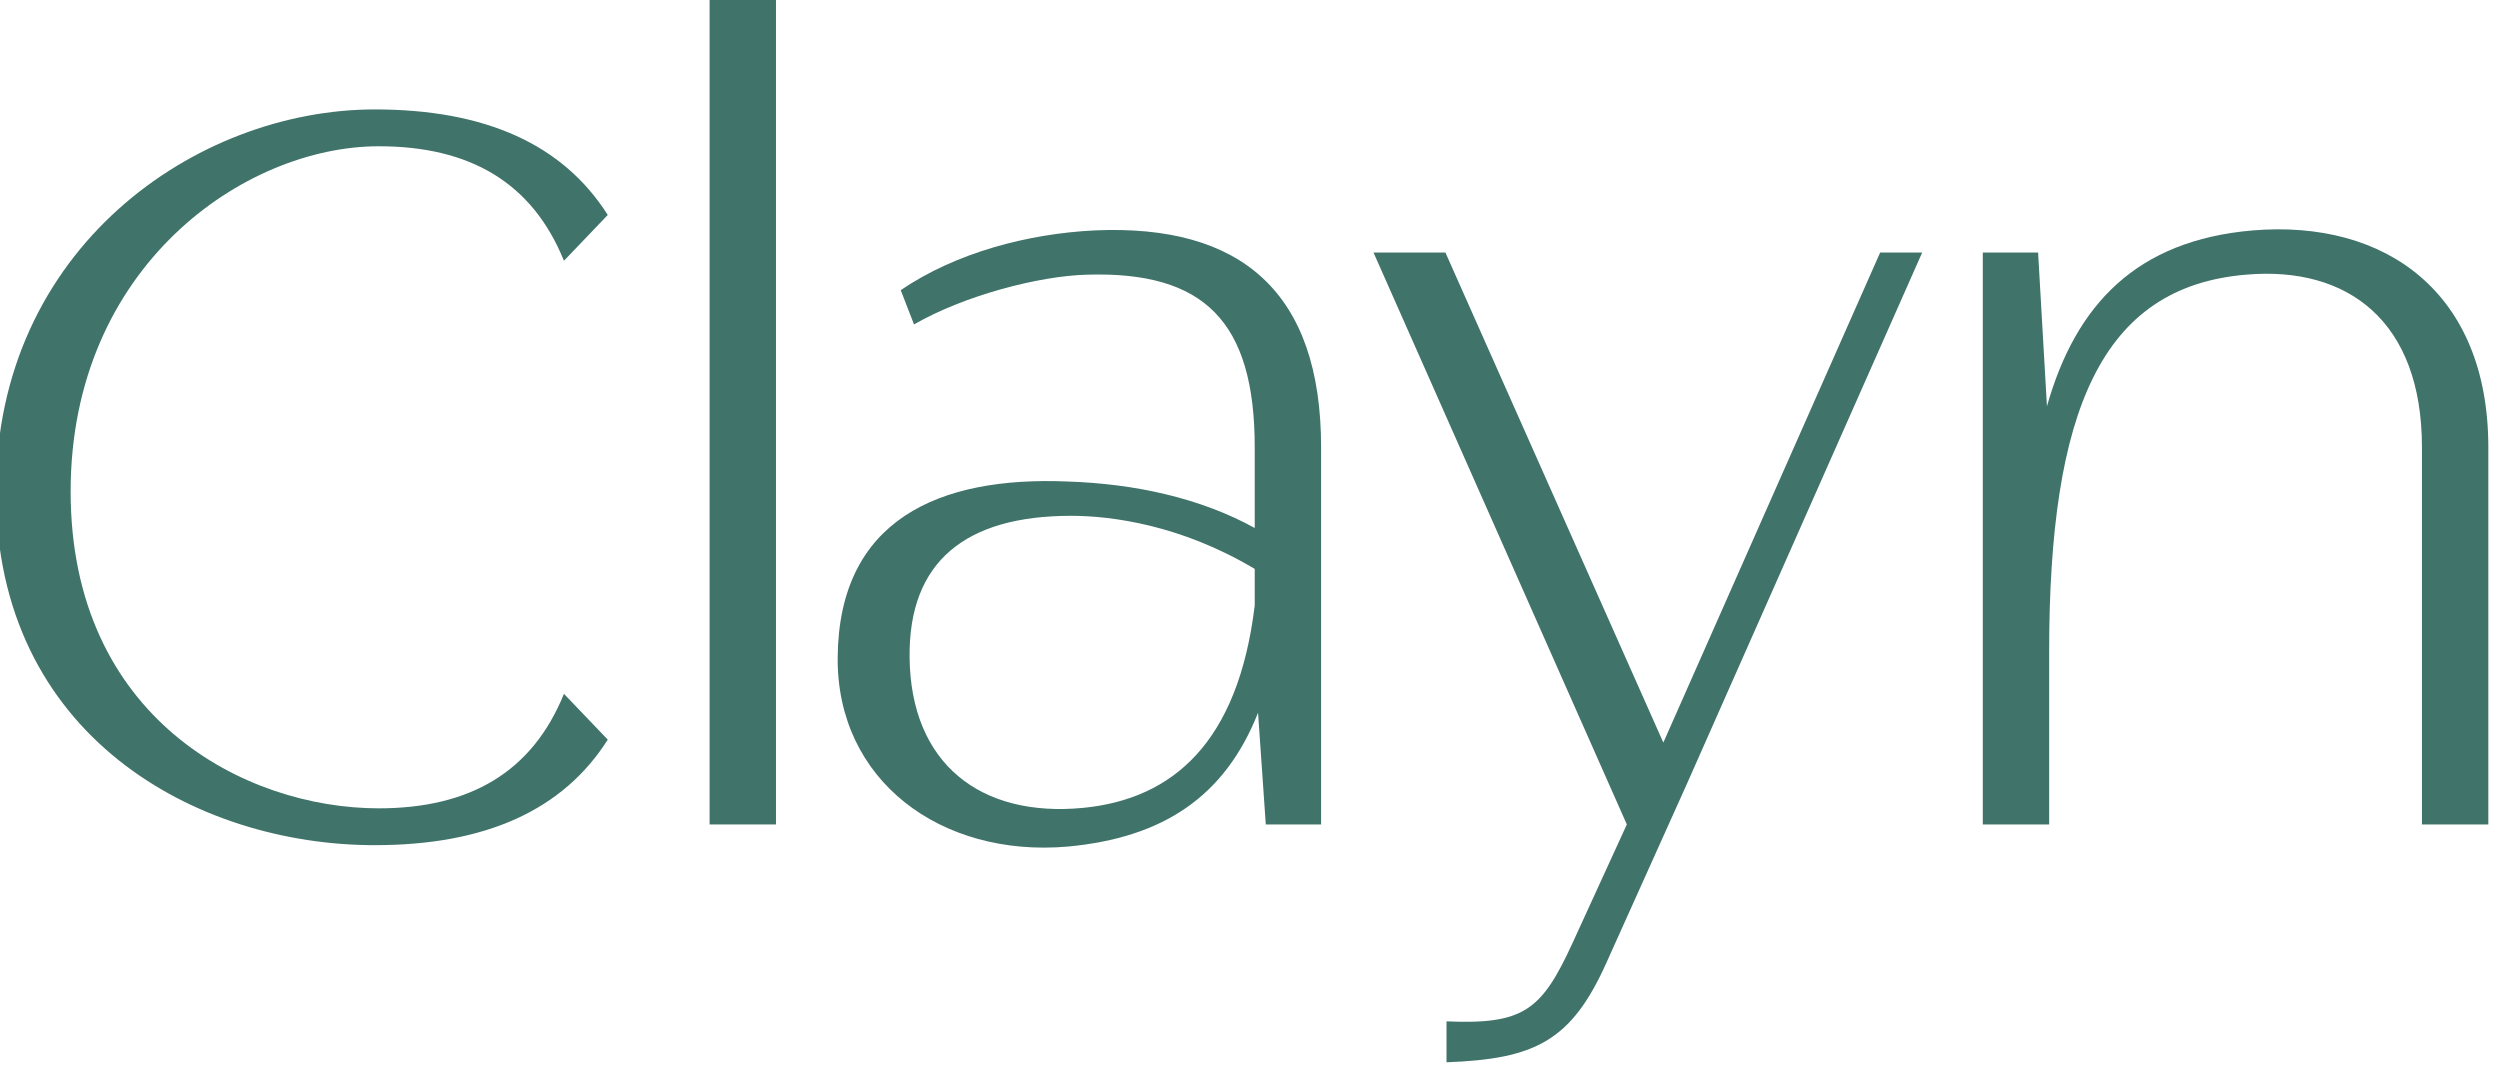<svg style="fill-rule:evenodd;clip-rule:evenodd;stroke-linejoin:round;stroke-miterlimit:2;" xml:space="preserve" xmlns:xlink="http://www.w3.org/1999/xlink" xmlns="http://www.w3.org/2000/svg" version="1.1" viewBox="0 0 153 66" height="100%" width="100%">
    <g transform="matrix(1,0,0,1,-3483.204,-2988.109)">
        <g transform="matrix(1,0,0,1,21,33)">
            <g transform="matrix(1,0,0,1,1141,850)">
                <g transform="matrix(1.354,0,0,1.354,1405.828,863.898)">
                    <g transform="matrix(0.9,0,0,0.9,68.244,95.478)">
                        <path style="fill:rgb(64,115,106);fill-rule:nonzero;" d="M675.141,937.153C675.141,949.403 685.166,954.914 694.166,954.914C699.716,954.914 703.616,953.164 705.866,949.614L703.666,947.314C702.066,951.264 698.916,953.064 694.366,953.064C687.616,953.064 678.891,948.503 678.891,937.153C678.891,925.853 687.616,919.814 694.366,919.814C698.916,919.814 702.066,921.614 703.666,925.564L705.866,923.264C703.616,919.714 699.716,917.964 694.166,917.964C685.166,917.964 675.141,924.953 675.141,937.153Z"></path>
                    </g>
                    <g transform="matrix(1,0,0,1,-0.739,0)">
                        <rect style="fill:rgb(64,115,106);fill-rule:nonzero;" height="37.5" width="3" y="916.464" x="708.866"></rect>
                    </g>
                    <path style="fill:rgb(64,115,106);fill-rule:nonzero;" d="M717.366,931.364C719.616,930.064 723.016,929.164 725.216,929.114C730.466,928.964 732.766,931.214 732.766,936.914L732.766,940.564C730.316,939.214 727.366,938.564 724.316,938.464C718.466,938.214 713.966,940.214 713.916,946.414C713.866,951.964 718.566,955.464 724.316,954.964C728.616,954.564 731.416,952.714 732.916,948.914L733.266,953.964L735.766,953.964L735.766,936.914C735.766,929.914 732.166,926.814 725.516,927.114C722.516,927.264 719.266,928.114 716.766,929.814L717.366,931.364ZM732.766,944.064C732.016,950.264 729.066,952.814 725.016,953.214C720.366,953.664 717.216,951.214 717.166,946.414C717.116,942.064 719.716,940.014 724.466,940.014C726.266,940.014 729.416,940.414 732.766,942.414L732.766,944.064Z"></path>
                    <g transform="matrix(1,0,0,1,0.369,0)">
                        <path style="fill:rgb(64,115,106);fill-rule:nonzero;" d="M760.666,928.114L750.866,950.264L741.016,928.114L737.766,928.114L749.216,953.964L746.766,959.314C745.366,962.364 744.566,963.014 741.066,962.864L741.066,964.714C745.066,964.564 746.716,963.764 748.316,960.164L751.916,952.164L762.566,928.114L760.666,928.114Z"></path>
                    </g>
                    <g transform="matrix(1,0,0,1,1.108,0)">
                        <path style="fill:rgb(64,115,106);fill-rule:nonzero;" d="M767.566,946.164C767.566,935.264 769.916,929.664 776.466,929.114C781.066,928.714 784.416,931.214 784.416,936.914L784.416,953.964L787.416,953.964L787.416,936.914C787.416,929.914 782.766,926.614 776.766,927.114C771.516,927.564 768.766,930.464 767.466,935.064L767.066,928.114L764.566,928.114L764.566,953.964L767.566,953.964L767.566,946.164Z"></path>
                    </g>
                </g>
            </g>
        </g>
    </g>
</svg>
